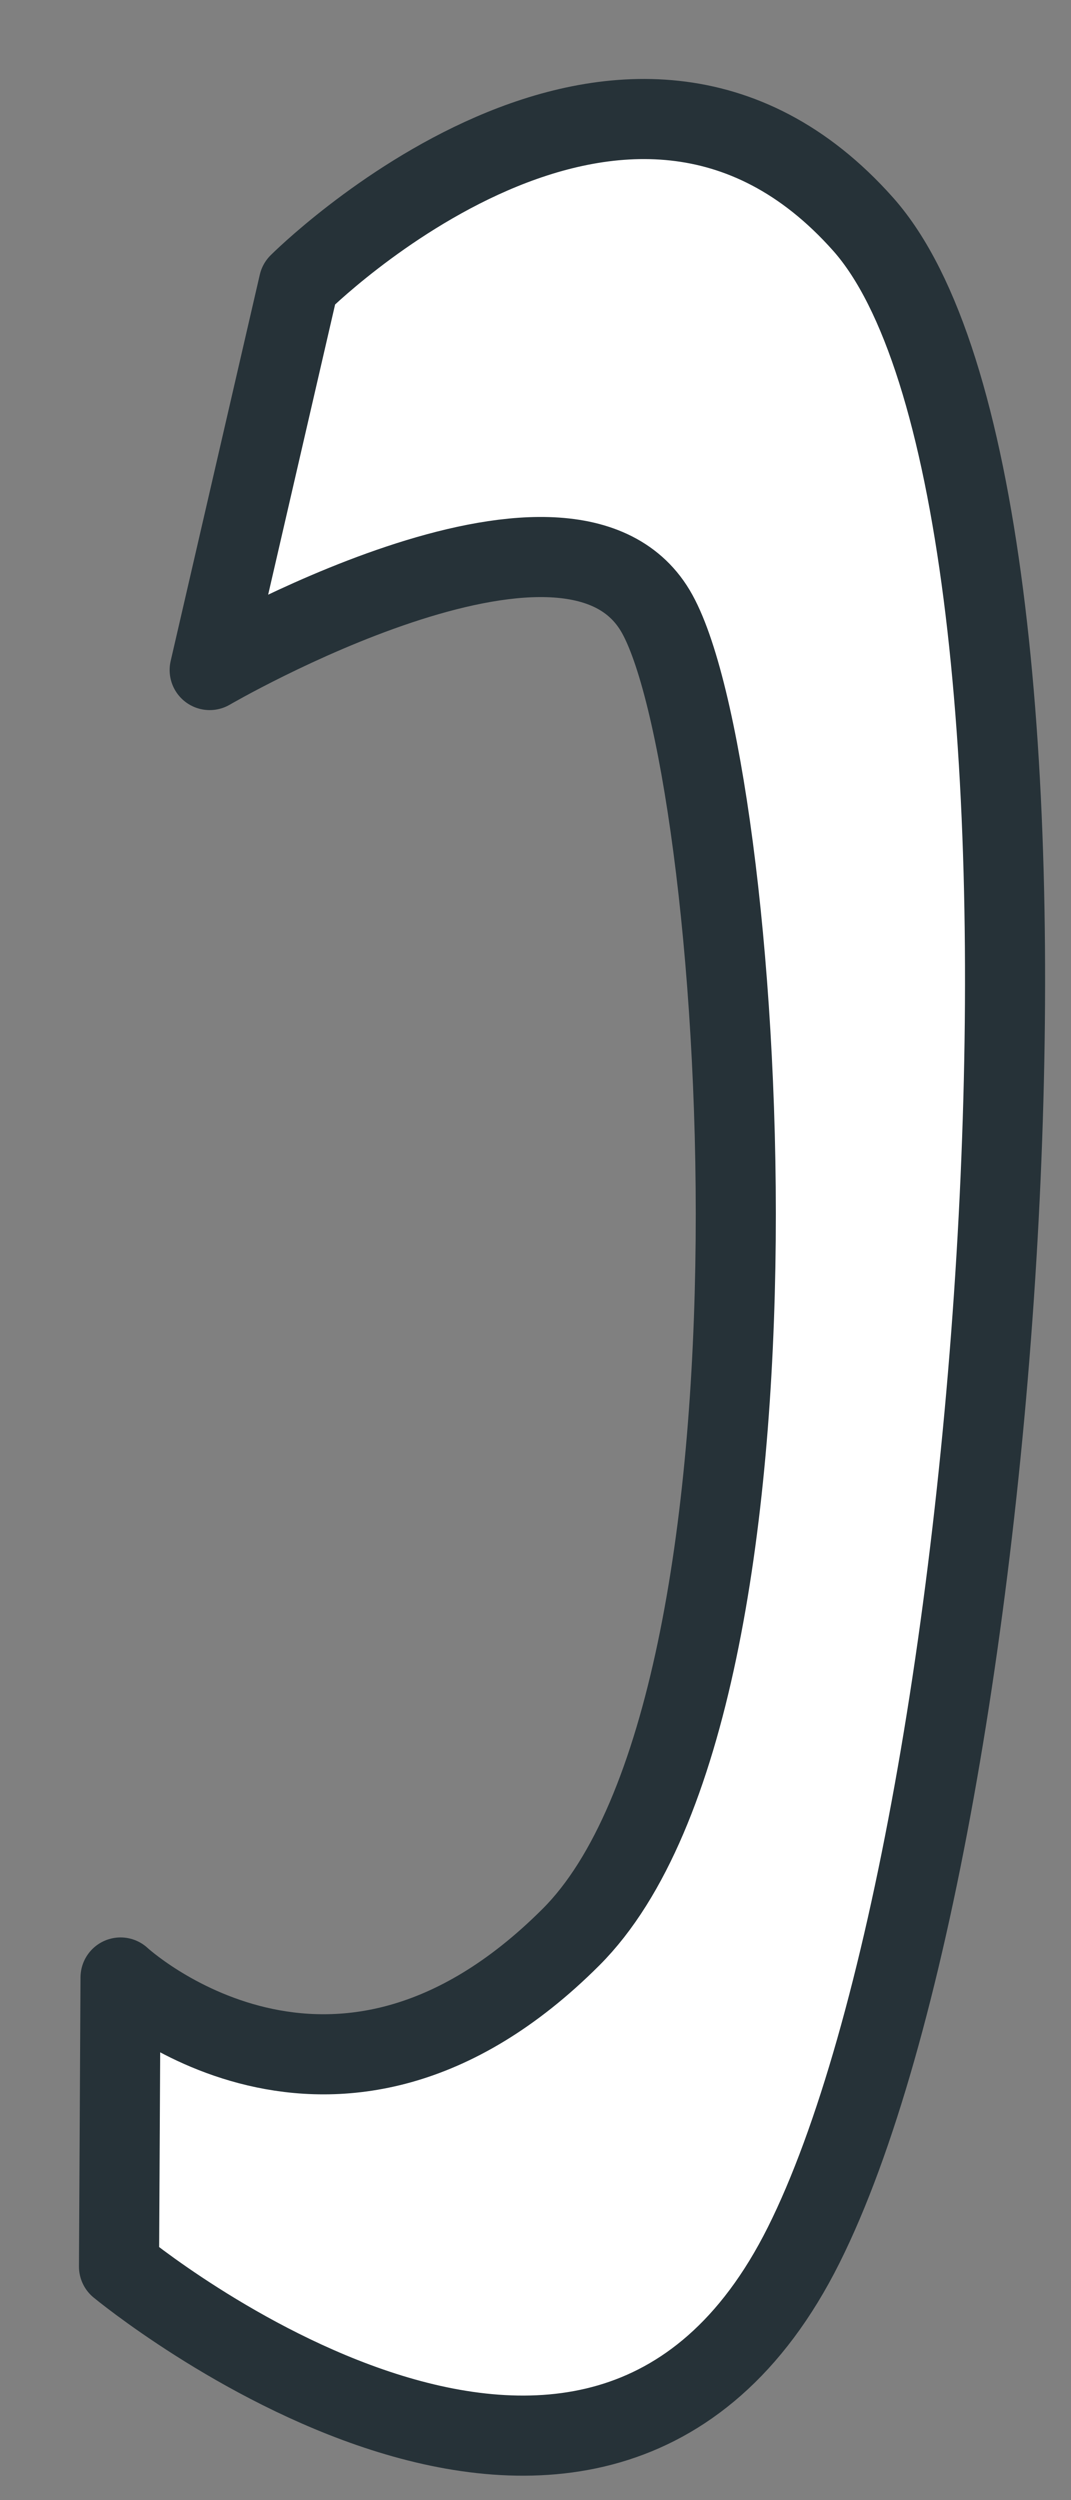 <?xml version="1.0" encoding="utf-8"?>
<svg xmlns="http://www.w3.org/2000/svg" fill="none" height="100%" overflow="visible" preserveAspectRatio="none" style="display: block;" viewBox="0 0 9 21" width="100%">
<rect x="0" y="0" width="9" height="21" fill="#808080" stroke="none"/>
<path d="M2.511 2.383C2.511 2.383 5.256 -0.363 7.253 1.883C9.25 4.13 8.502 15.362 6.754 18.857C5.007 22.351 1 19.038 1 19.038L1.013 16.61C1.013 16.61 2.802 18.267 4.799 16.27C6.796 14.274 6.255 6.377 5.506 5.128C4.757 3.88 1.762 5.628 1.762 5.628L2.511 2.383Z" fill="white" id="Vector" stroke="#263238" stroke-linecap="round" stroke-linejoin="round" stroke-miterlimit="10" stroke-width="0.673"/>
</svg>